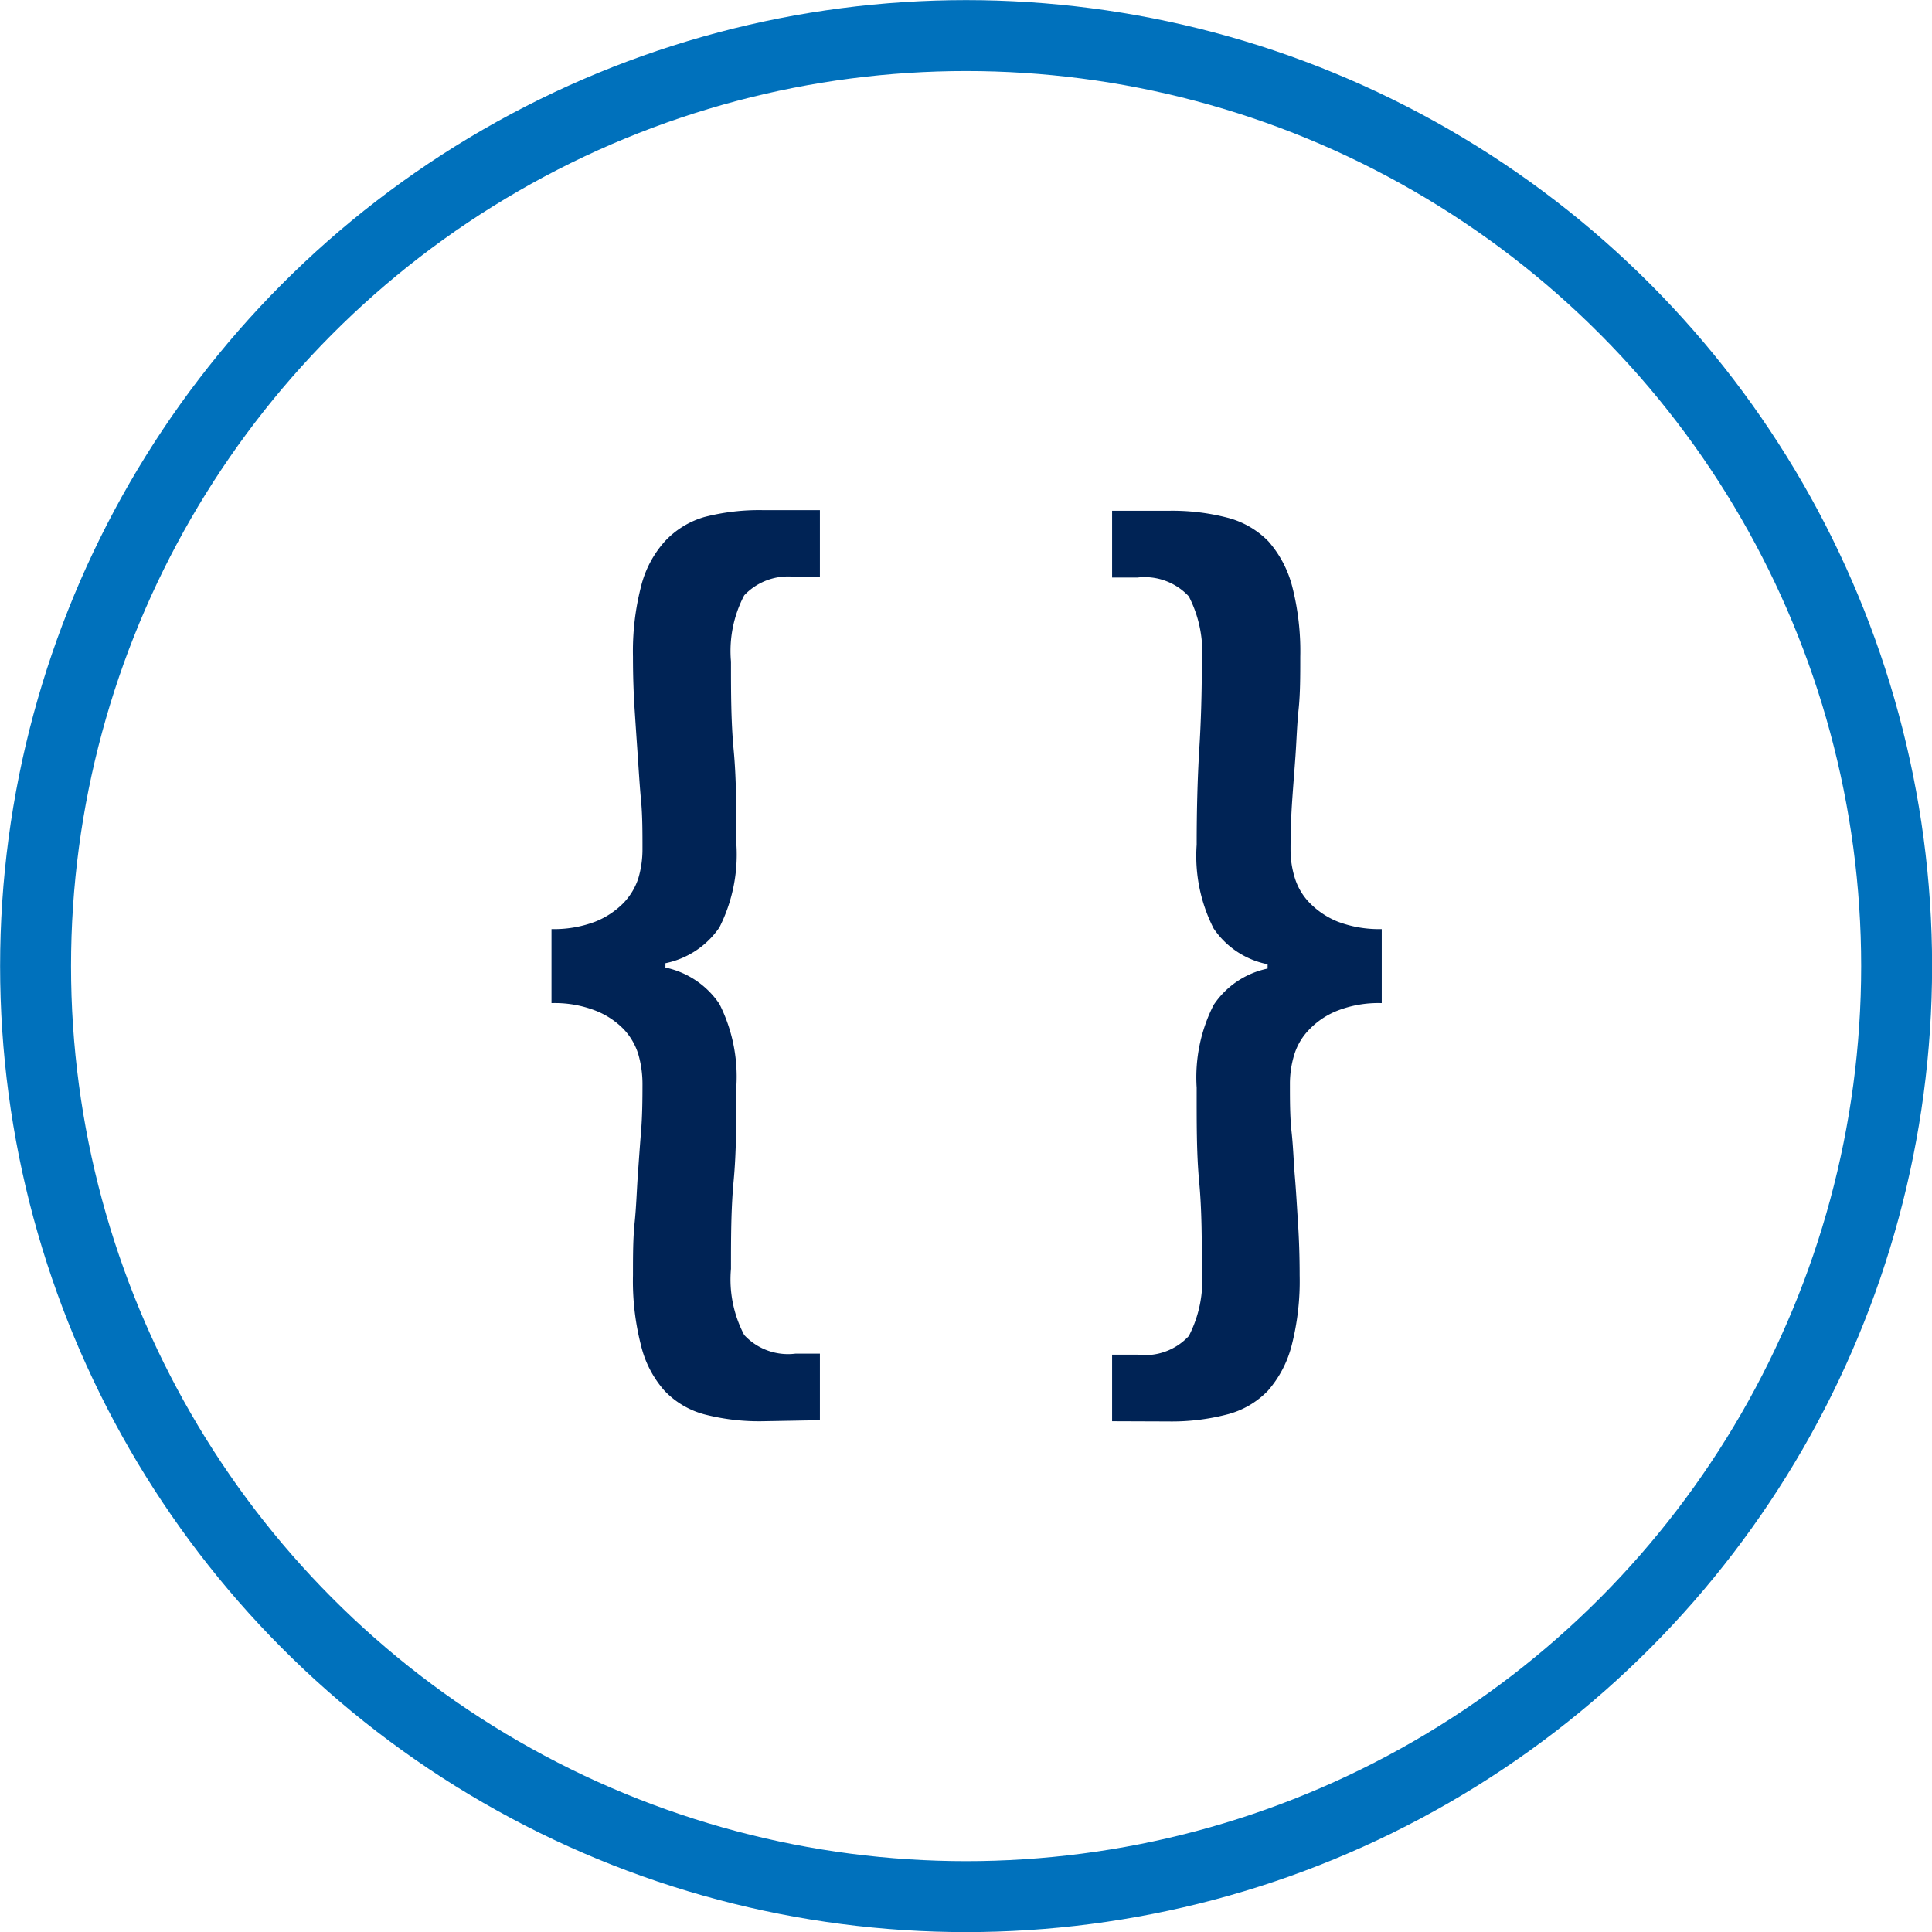 <svg xmlns="http://www.w3.org/2000/svg" viewBox="0 0 93.43 93.43"><defs><style>.cls-1{fill:none;stroke:#0071bc;stroke-width:3.43px;}.cls-2{fill:#002355;}</style></defs><g id="Layer_2" data-name="Layer 2"><g id="Layer_1-2" data-name="Layer 1"><circle class="cls-1" cx="46.72" cy="46.72" r="45"/><path class="cls-2" d="M36.89,68.73a10.6,10.6,0,0,1-2.82-.33,4.13,4.13,0,0,1-1.94-1.15A5.1,5.1,0,0,1,31,65.07a12.51,12.51,0,0,1-.39-3.4c0-.92,0-1.77.08-2.54s.1-1.51.15-2.23.1-1.44.16-2.17.07-1.51.07-2.33a5.16,5.16,0,0,0-.2-1.41,3.08,3.08,0,0,0-.72-1.23,3.87,3.87,0,0,0-1.36-.89,5.42,5.42,0,0,0-2.12-.36V44.93a5.61,5.61,0,0,0,2.12-.36,4,4,0,0,0,1.36-.9,3.11,3.11,0,0,0,.72-1.2,4.92,4.92,0,0,0,.2-1.39c0-.85,0-1.64-.07-2.38s-.11-1.45-.16-2.17-.1-1.46-.15-2.23-.08-1.61-.08-2.53A12.59,12.59,0,0,1,31,28.36a5.1,5.1,0,0,1,1.15-2.18A4.21,4.21,0,0,1,34.07,25a10.6,10.6,0,0,1,2.82-.33h2.76v3.23H38.48a2.92,2.92,0,0,0-2.49.89,5.79,5.79,0,0,0-.64,3.2c0,1.47,0,2.9.13,4.28s.13,2.89.13,4.53a7.82,7.82,0,0,1-.82,4.05,4.17,4.17,0,0,1-2.61,1.73v.21a4.2,4.2,0,0,1,2.61,1.76,7.82,7.82,0,0,1,.82,4c0,1.64,0,3.15-.13,4.54s-.13,2.8-.13,4.27a5.76,5.76,0,0,0,.64,3.2,2.89,2.89,0,0,0,2.49.9h1.17v3.22Z"/><path class="cls-2" d="M53.78,68.73V65.51H55a2.89,2.89,0,0,0,2.49-.9,5.87,5.87,0,0,0,.63-3.2c0-1.47,0-2.89-.13-4.27s-.12-2.9-.12-4.54a7.72,7.72,0,0,1,.82-4,4.15,4.15,0,0,1,2.61-1.76v-.21a4.11,4.11,0,0,1-2.61-1.73,7.72,7.72,0,0,1-.82-4.05q0-2.46.12-4.53c.09-1.38.13-2.81.13-4.28a5.89,5.89,0,0,0-.63-3.2A2.92,2.92,0,0,0,55,27.93H53.78V24.7h2.77a10.62,10.62,0,0,1,2.79.33,4.26,4.26,0,0,1,2,1.15,5.32,5.32,0,0,1,1.15,2.18,12.59,12.59,0,0,1,.39,3.41c0,.92,0,1.76-.08,2.53s-.1,1.51-.15,2.23-.11,1.44-.16,2.17-.08,1.53-.08,2.38a4.59,4.59,0,0,0,.21,1.39,3,3,0,0,0,.72,1.2,4,4,0,0,0,1.35.9,5.63,5.63,0,0,0,2.13.36v3.58a5.44,5.44,0,0,0-2.13.36,3.83,3.83,0,0,0-1.35.89A3,3,0,0,0,62.59,51a4.82,4.82,0,0,0-.21,1.41c0,.82,0,1.6.08,2.33s.1,1.46.16,2.17.1,1.46.15,2.23.08,1.62.08,2.54a12.51,12.51,0,0,1-.39,3.4,5.32,5.32,0,0,1-1.15,2.18,4.18,4.18,0,0,1-2,1.15,10.62,10.62,0,0,1-2.79.33Z"/></g></g></svg>
